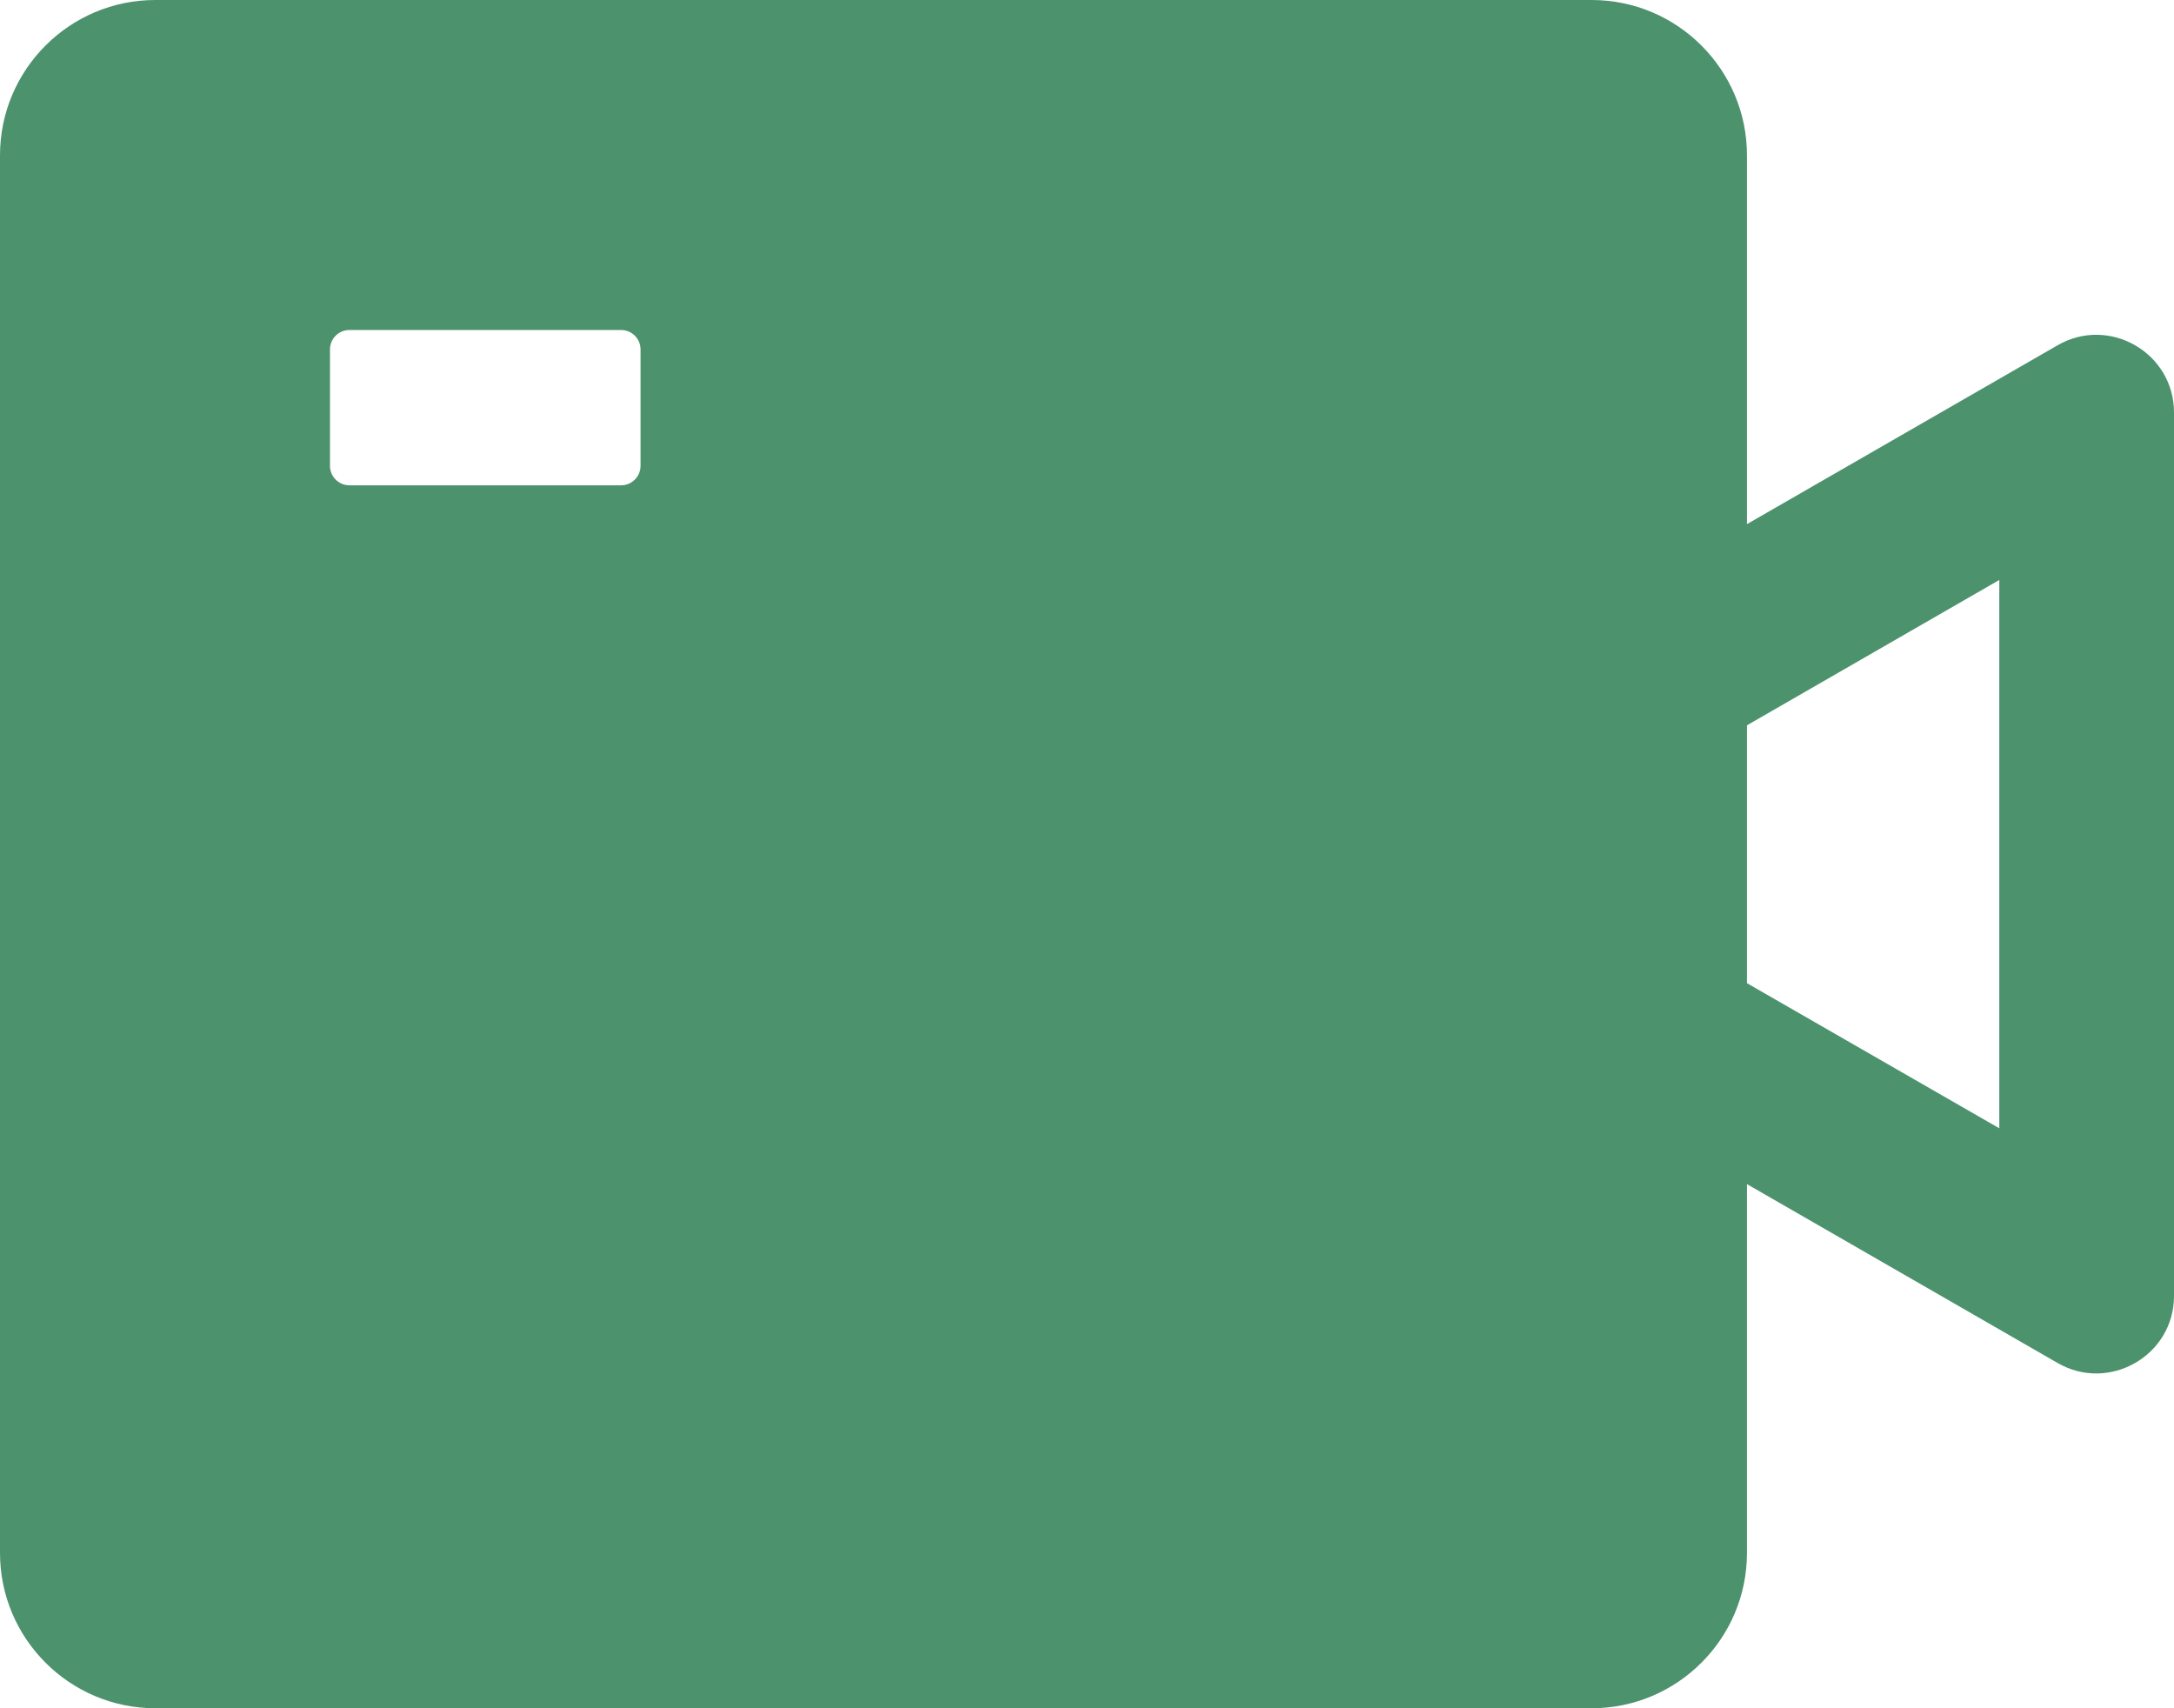<svg xmlns="http://www.w3.org/2000/svg" width="28" height="22" viewBox="0 0 28 22" fill="none"><path d="M26.5 4.447L22.5 6.75V2C22.5 0.897 21.603 0 20.5 0H2C0.897 0 0 0.897 0 2V20C0 21.103 0.897 22 2 22H20.5C21.603 22 22.5 21.103 22.5 20V15.25L26.5 17.553C27.166 17.938 28 17.456 28 16.691V5.312C28 4.544 27.166 4.062 26.5 4.447ZM8.25 6C8.25 6.138 8.137 6.25 8 6.25H4.5C4.362 6.25 4.25 6.138 4.25 6V4.5C4.25 4.362 4.362 4.25 4.5 4.25H8C8.137 4.25 8.25 4.362 8.25 4.5V6ZM25.75 14.531L22.5 12.662V9.341L25.75 7.469V14.531Z" fill="#4C926D"></path></svg>